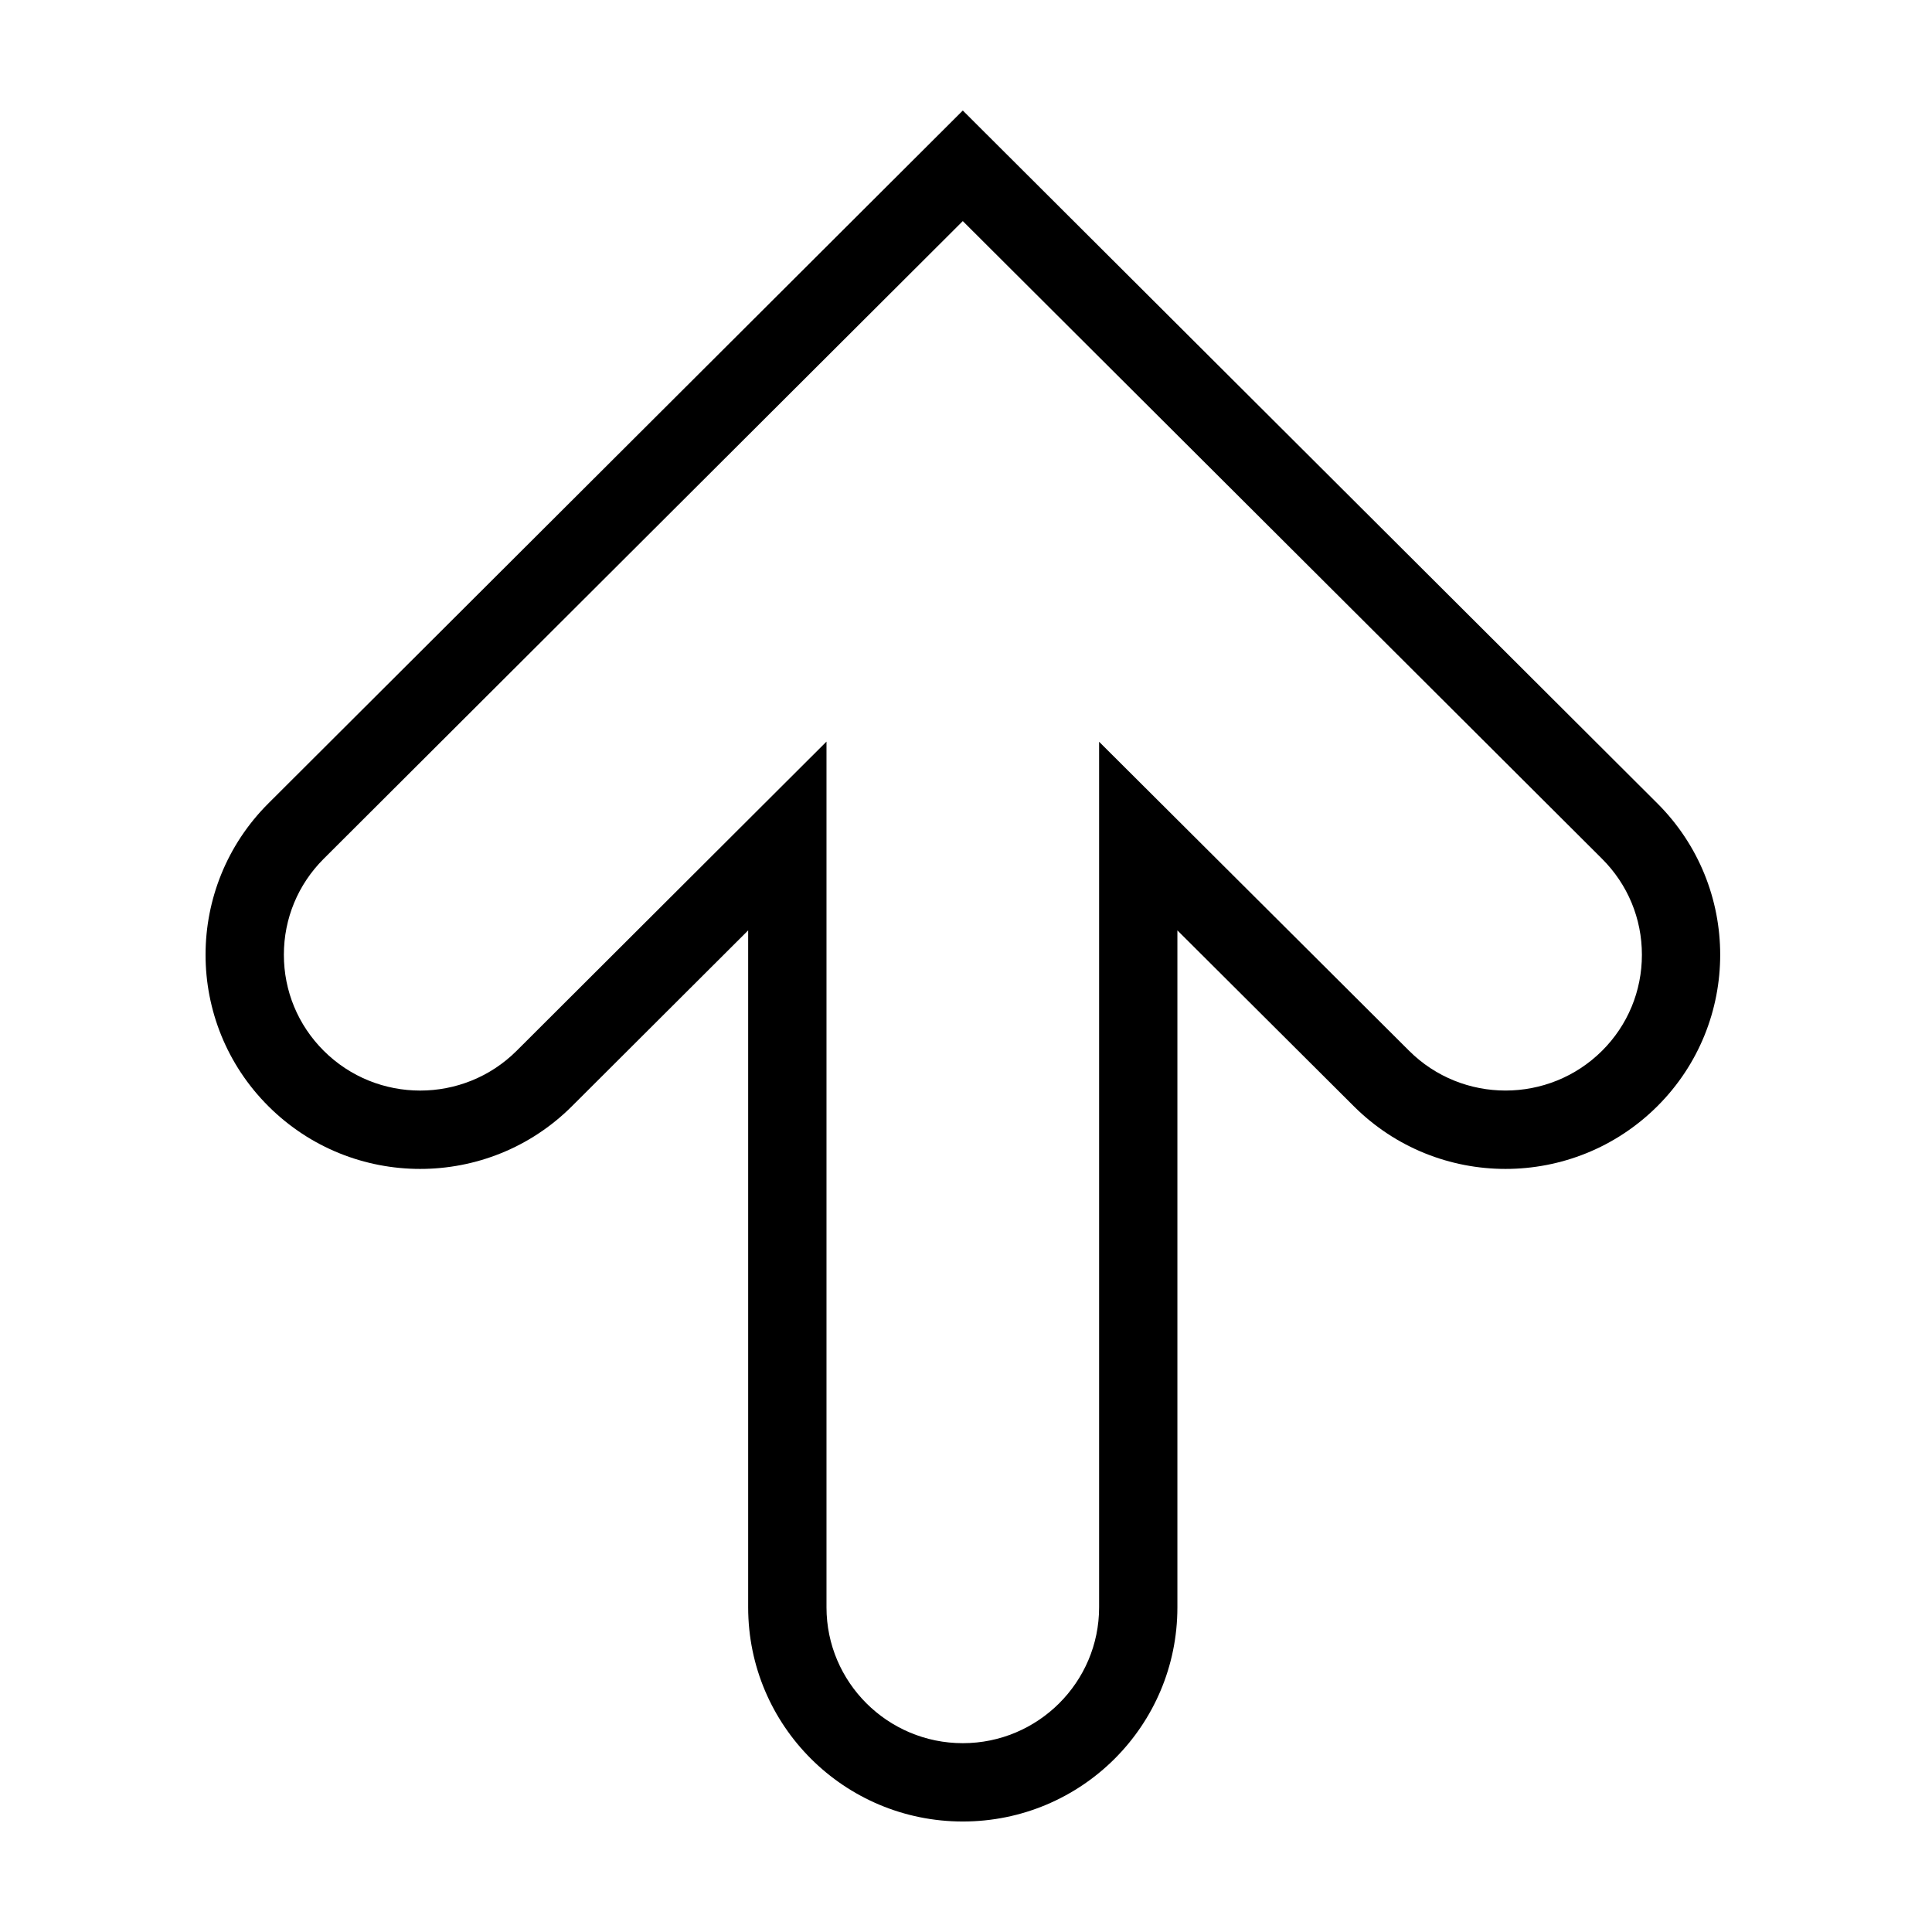 <?xml version="1.0" encoding="UTF-8"?>
<!-- Uploaded to: SVG Repo, www.svgrepo.com, Generator: SVG Repo Mixer Tools -->
<svg fill="#000000" width="800px" height="800px" version="1.1" viewBox="144 144 512 512" xmlns="http://www.w3.org/2000/svg">
 <path d="m568.56 371.59c6.812 6.797 10.562 15.832 10.562 25.441s-3.75 18.648-10.547 25.43c-14.121 14.059-37.059 14.062-51.148 0.004l-82.152-81.891v229.39c0 19.848-16.199 35.996-36.121 35.996s-36.125-16.148-36.125-35.996v-229.43l-35.406 35.328-46.703 46.605c-14.102 14.062-37.035 14.062-51.129 0-6.812-6.797-10.562-15.836-10.562-25.445s3.75-18.645 10.562-25.441l169.36-168.99zm-353.43-14.691c-11.105 11.082-16.656 25.605-16.656 40.133s5.551 29.055 16.656 40.129c22.203 22.156 58.23 22.156 80.438 0l46.703-46.598v179.41c0 31.371 25.484 56.746 56.879 56.746 31.438 0 56.871-25.375 56.871-56.746v-179.41l46.75 46.598c22.203 22.156 58.195 22.156 80.441 0 11.105-11.074 16.656-25.602 16.656-40.129s-5.551-29.051-16.656-40.133l-184.06-183.61z" fill-rule="evenodd"/>
</svg>